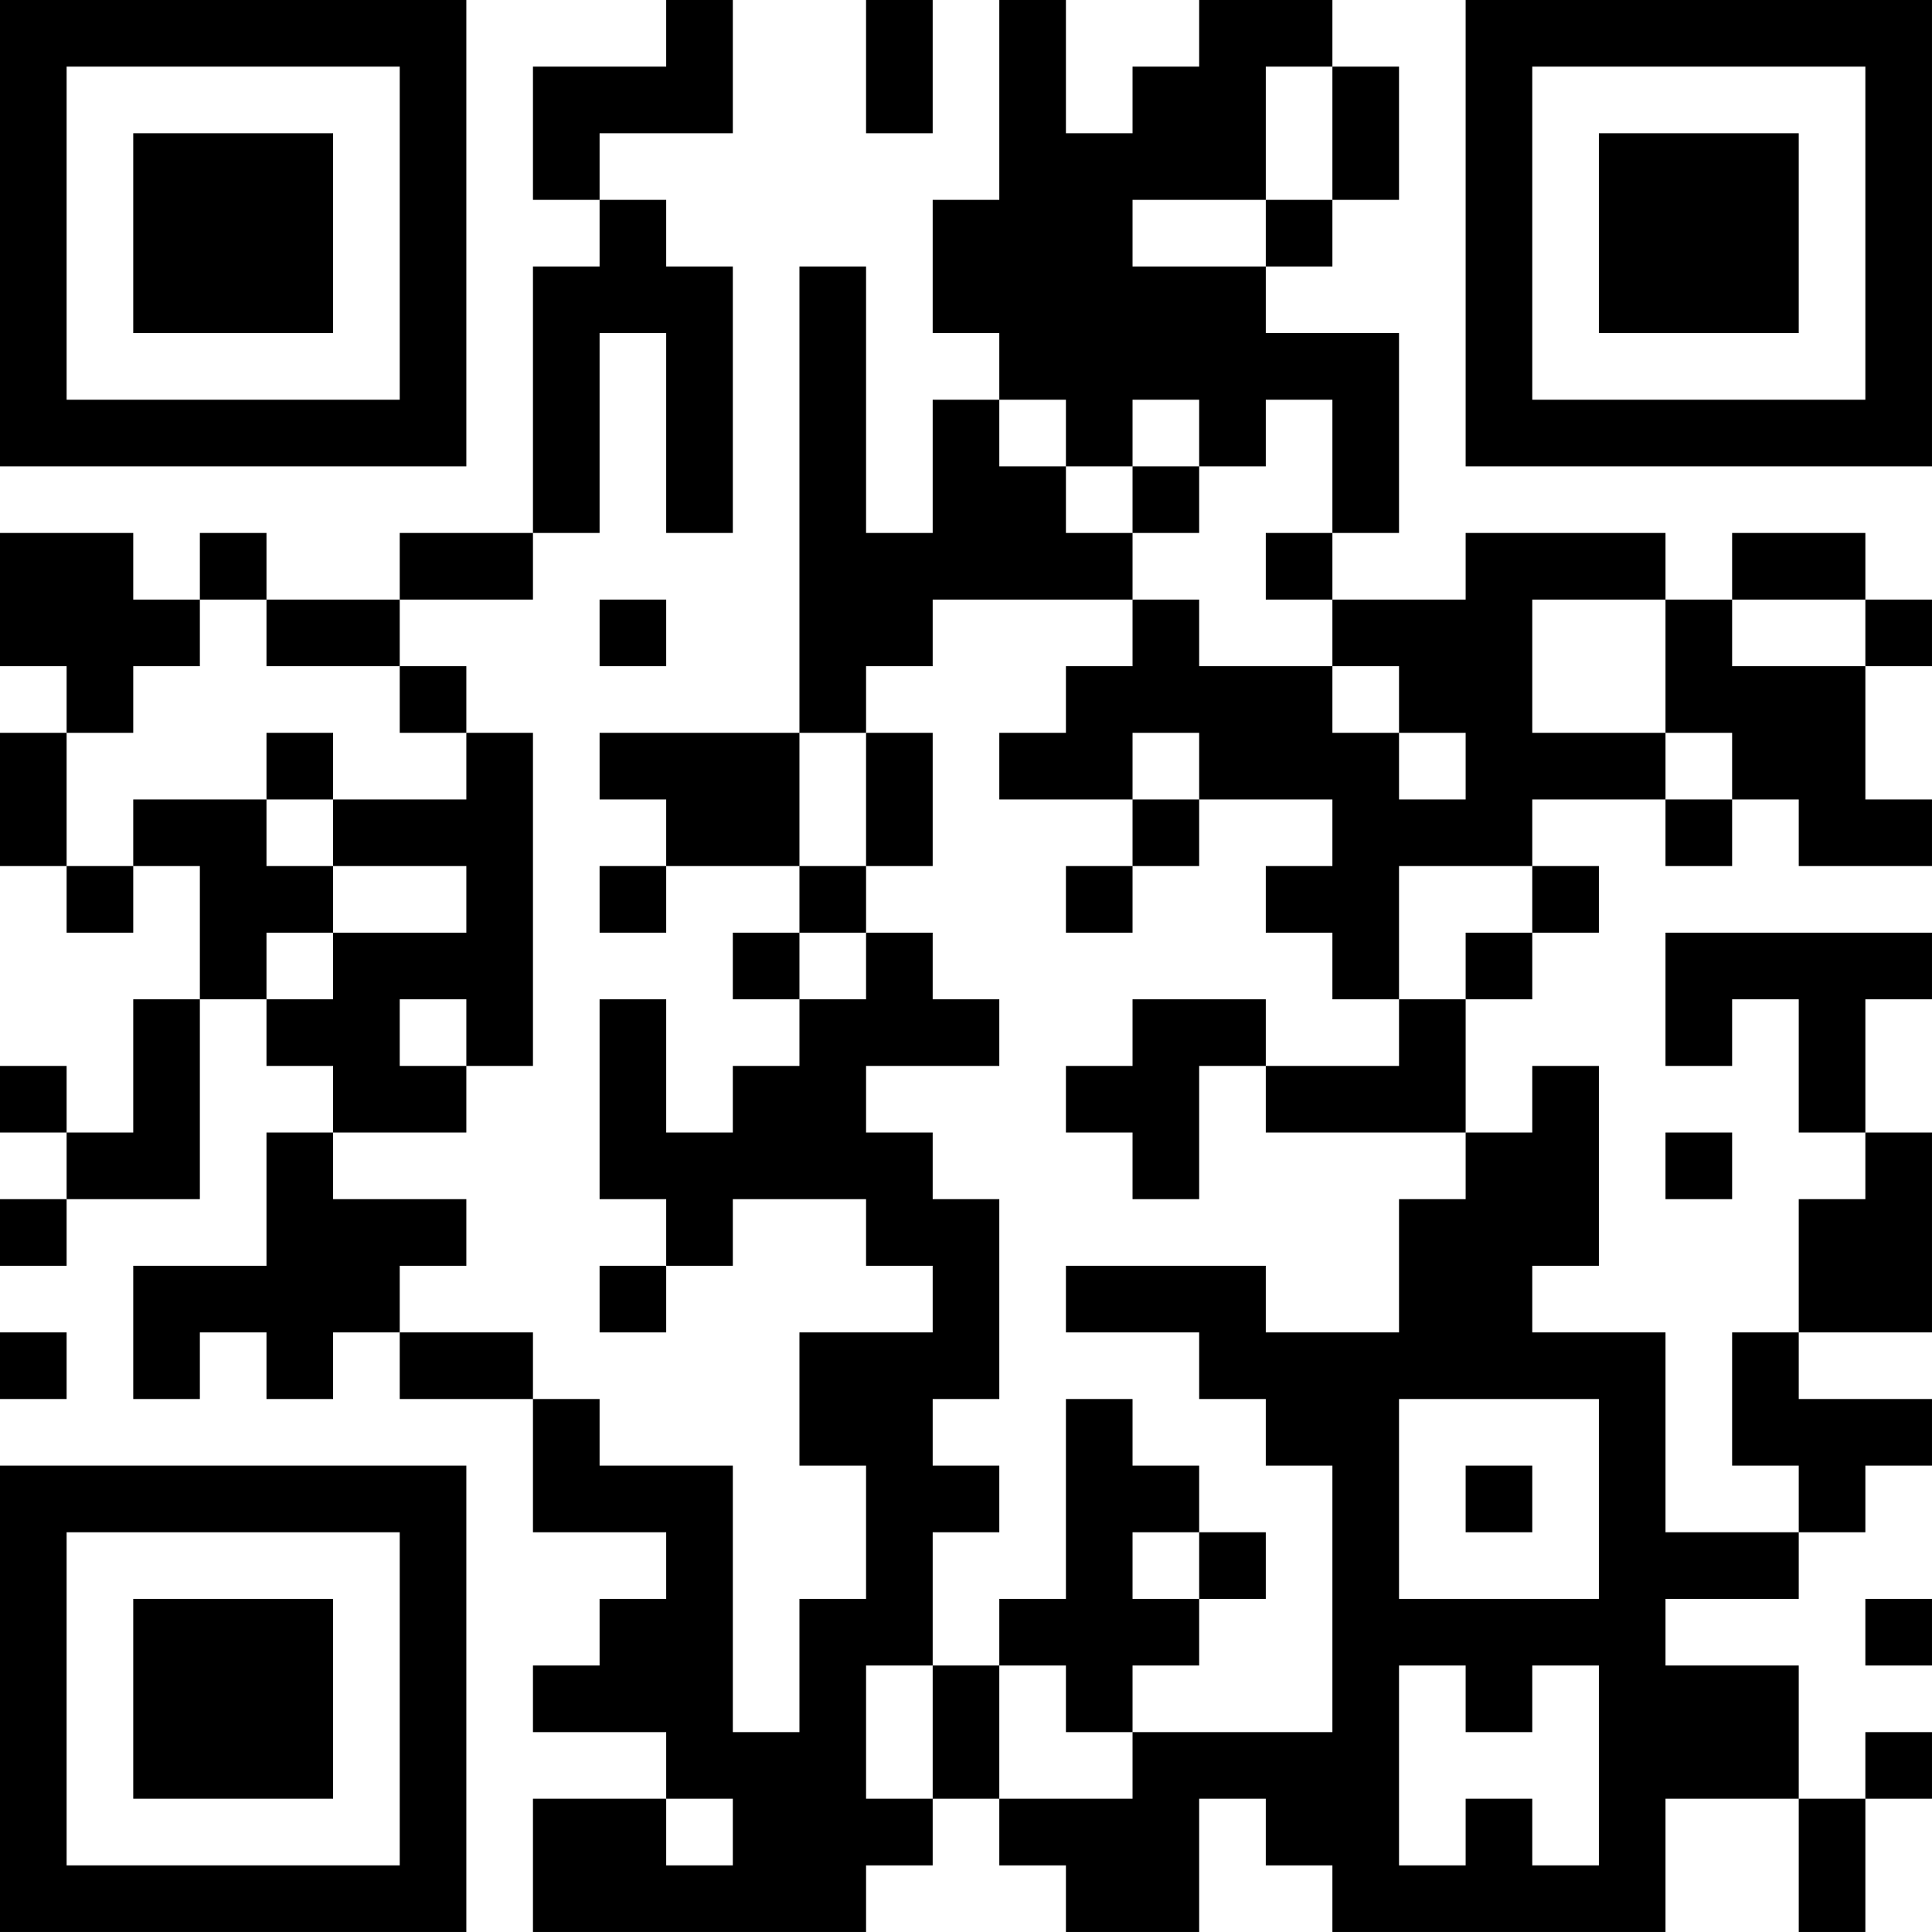 <?xml version="1.0" encoding="UTF-8"?>
<svg xmlns="http://www.w3.org/2000/svg" version="1.1" width="400" height="400" viewBox="0 0 400 400"><rect x="0" y="0" width="400" height="400" fill="#ffffff"/><g transform="scale(13.793)"><g transform="translate(0,0)"><path fill-rule="evenodd" d="M10 0L10 1L8 1L8 3L9 3L9 4L8 4L8 8L6 8L6 9L4 9L4 8L3 8L3 9L2 9L2 8L0 8L0 10L1 10L1 11L0 11L0 13L1 13L1 14L2 14L2 13L3 13L3 15L2 15L2 17L1 17L1 16L0 16L0 17L1 17L1 18L0 18L0 19L1 19L1 18L3 18L3 15L4 15L4 16L5 16L5 17L4 17L4 19L2 19L2 21L3 21L3 20L4 20L4 21L5 21L5 20L6 20L6 21L8 21L8 23L10 23L10 24L9 24L9 25L8 25L8 26L10 26L10 27L8 27L8 29L13 29L13 28L14 28L14 27L15 27L15 28L16 28L16 29L18 29L18 27L19 27L19 28L20 28L20 29L25 29L25 27L27 27L27 29L28 29L28 27L29 27L29 26L28 26L28 27L27 27L27 25L25 25L25 24L27 24L27 23L28 23L28 22L29 22L29 21L27 21L27 20L29 20L29 17L28 17L28 15L29 15L29 14L25 14L25 16L26 16L26 15L27 15L27 17L28 17L28 18L27 18L27 20L26 20L26 22L27 22L27 23L25 23L25 20L23 20L23 19L24 19L24 16L23 16L23 17L22 17L22 15L23 15L23 14L24 14L24 13L23 13L23 12L25 12L25 13L26 13L26 12L27 12L27 13L29 13L29 12L28 12L28 10L29 10L29 9L28 9L28 8L26 8L26 9L25 9L25 8L22 8L22 9L20 9L20 8L21 8L21 5L19 5L19 4L20 4L20 3L21 3L21 1L20 1L20 0L18 0L18 1L17 1L17 2L16 2L16 0L15 0L15 3L14 3L14 5L15 5L15 6L14 6L14 8L13 8L13 4L12 4L12 11L9 11L9 12L10 12L10 13L9 13L9 14L10 14L10 13L12 13L12 14L11 14L11 15L12 15L12 16L11 16L11 17L10 17L10 15L9 15L9 18L10 18L10 19L9 19L9 20L10 20L10 19L11 19L11 18L13 18L13 19L14 19L14 20L12 20L12 22L13 22L13 24L12 24L12 26L11 26L11 22L9 22L9 21L8 21L8 20L6 20L6 19L7 19L7 18L5 18L5 17L7 17L7 16L8 16L8 11L7 11L7 10L6 10L6 9L8 9L8 8L9 8L9 5L10 5L10 8L11 8L11 4L10 4L10 3L9 3L9 2L11 2L11 0ZM13 0L13 2L14 2L14 0ZM19 1L19 3L17 3L17 4L19 4L19 3L20 3L20 1ZM15 6L15 7L16 7L16 8L17 8L17 9L14 9L14 10L13 10L13 11L12 11L12 13L13 13L13 14L12 14L12 15L13 15L13 14L14 14L14 15L15 15L15 16L13 16L13 17L14 17L14 18L15 18L15 21L14 21L14 22L15 22L15 23L14 23L14 25L13 25L13 27L14 27L14 25L15 25L15 27L17 27L17 26L20 26L20 22L19 22L19 21L18 21L18 20L16 20L16 19L19 19L19 20L21 20L21 18L22 18L22 17L19 17L19 16L21 16L21 15L22 15L22 14L23 14L23 13L21 13L21 15L20 15L20 14L19 14L19 13L20 13L20 12L18 12L18 11L17 11L17 12L15 12L15 11L16 11L16 10L17 10L17 9L18 9L18 10L20 10L20 11L21 11L21 12L22 12L22 11L21 11L21 10L20 10L20 9L19 9L19 8L20 8L20 6L19 6L19 7L18 7L18 6L17 6L17 7L16 7L16 6ZM17 7L17 8L18 8L18 7ZM3 9L3 10L2 10L2 11L1 11L1 13L2 13L2 12L4 12L4 13L5 13L5 14L4 14L4 15L5 15L5 14L7 14L7 13L5 13L5 12L7 12L7 11L6 11L6 10L4 10L4 9ZM9 9L9 10L10 10L10 9ZM23 9L23 11L25 11L25 12L26 12L26 11L25 11L25 9ZM26 9L26 10L28 10L28 9ZM4 11L4 12L5 12L5 11ZM13 11L13 13L14 13L14 11ZM17 12L17 13L16 13L16 14L17 14L17 13L18 13L18 12ZM6 15L6 16L7 16L7 15ZM17 15L17 16L16 16L16 17L17 17L17 18L18 18L18 16L19 16L19 15ZM25 17L25 18L26 18L26 17ZM0 20L0 21L1 21L1 20ZM16 21L16 24L15 24L15 25L16 25L16 26L17 26L17 25L18 25L18 24L19 24L19 23L18 23L18 22L17 22L17 21ZM21 21L21 24L24 24L24 21ZM22 22L22 23L23 23L23 22ZM17 23L17 24L18 24L18 23ZM28 24L28 25L29 25L29 24ZM21 25L21 28L22 28L22 27L23 27L23 28L24 28L24 25L23 25L23 26L22 26L22 25ZM10 27L10 28L11 28L11 27ZM0 0L0 7L7 7L7 0ZM1 1L1 6L6 6L6 1ZM2 2L2 5L5 5L5 2ZM22 0L22 7L29 7L29 0ZM23 1L23 6L28 6L28 1ZM24 2L24 5L27 5L27 2ZM0 22L0 29L7 29L7 22ZM1 23L1 28L6 28L6 23ZM2 24L2 27L5 27L5 24Z" fill="#000000"/></g></g></svg>
